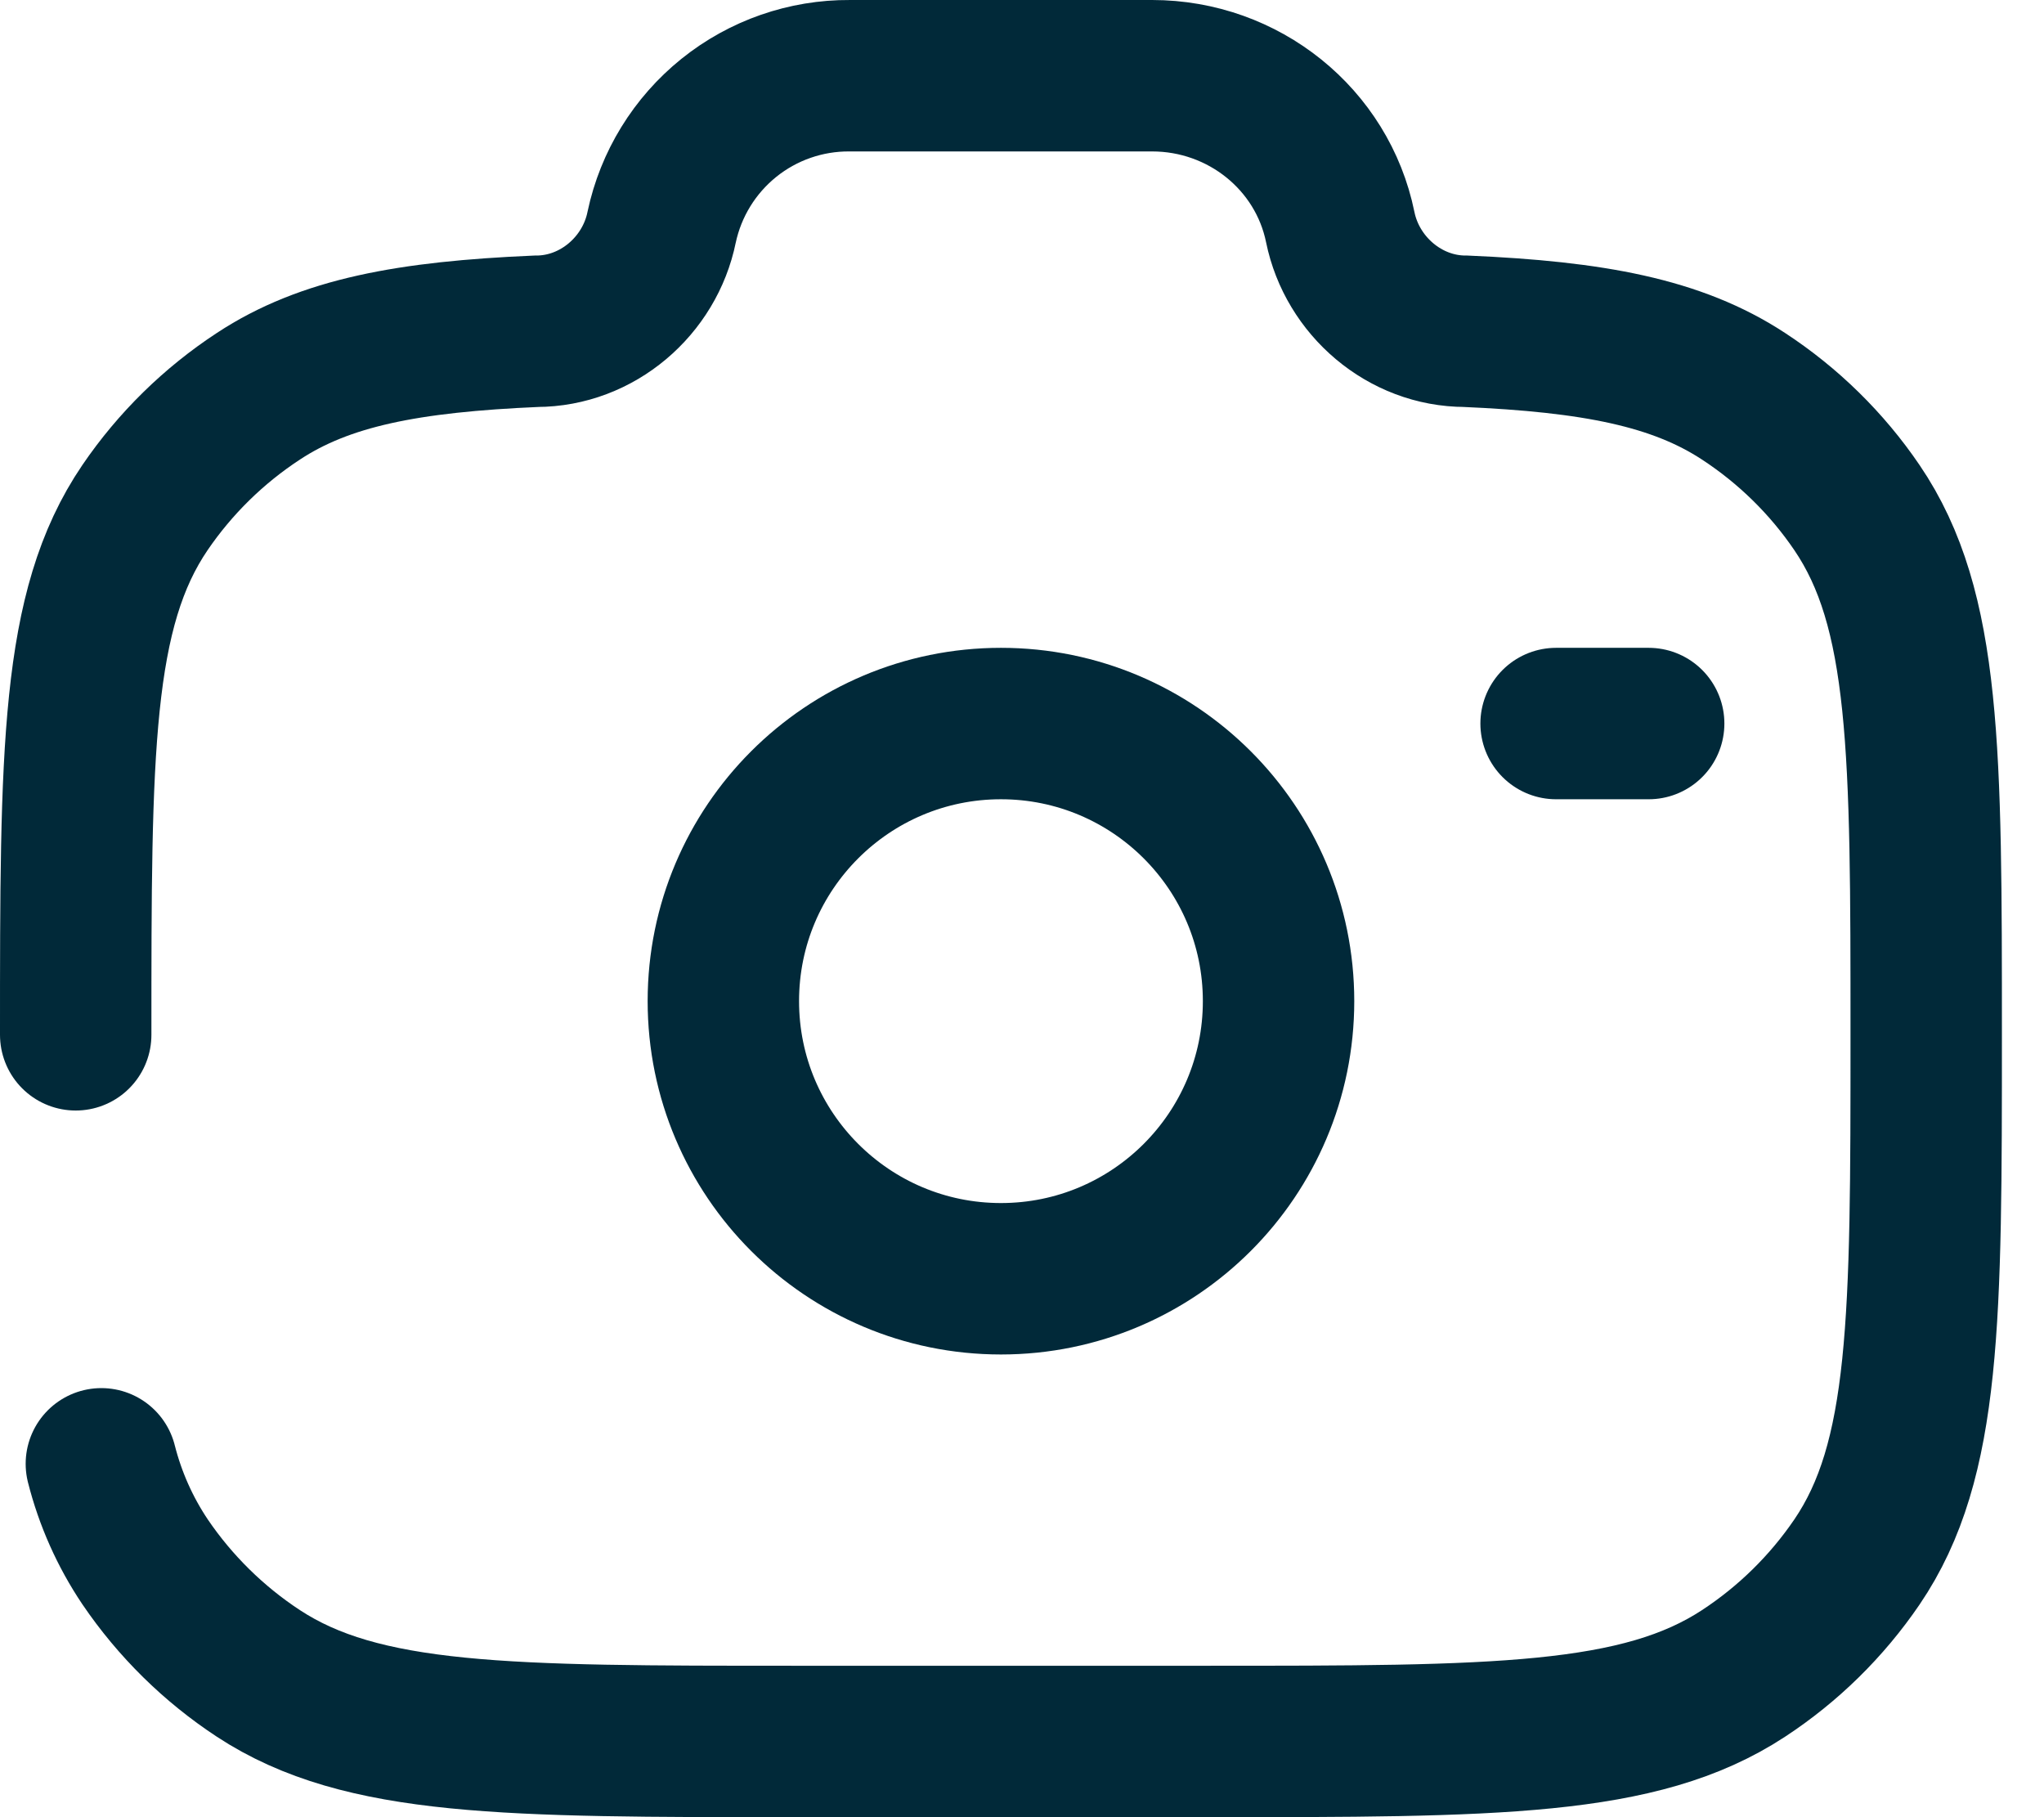 <svg width="27" height="24" viewBox="0 0 27 24" fill="none" xmlns="http://www.w3.org/2000/svg">
<path d="M13.222 16.889C15.247 16.889 16.889 15.247 16.889 13.222C16.889 11.197 15.247 9.556 13.222 9.556C11.197 9.556 9.555 11.197 9.555 13.222C9.555 15.247 11.197 16.889 13.222 16.889Z" stroke="#012939" stroke-width="2"/>
<path d="M1 13.667C1 9.921 1 8.049 1.915 6.704C2.313 6.12 2.823 5.62 3.414 5.233C4.294 4.654 5.396 4.448 7.084 4.375C7.89 4.375 8.583 3.776 8.74 3C8.861 2.431 9.174 1.922 9.627 1.557C10.079 1.193 10.644 0.996 11.225 1H15.219C16.427 1 17.467 1.837 17.704 3C17.862 3.776 18.555 4.375 19.36 4.375C21.047 4.448 22.149 4.656 23.03 5.233C23.623 5.621 24.133 6.121 24.529 6.704C25.444 8.049 25.444 9.921 25.444 13.667C25.444 17.413 25.444 19.285 24.529 20.63C24.131 21.214 23.622 21.714 23.03 22.102C21.66 23 19.753 23 15.938 23H10.506C6.692 23 4.784 23 3.414 22.102C2.823 21.714 2.314 21.213 1.917 20.629C1.651 20.233 1.456 19.795 1.339 19.333M21.778 9.556H20.555" stroke="#012939" stroke-width="2" stroke-linecap="round"/>
</svg>
